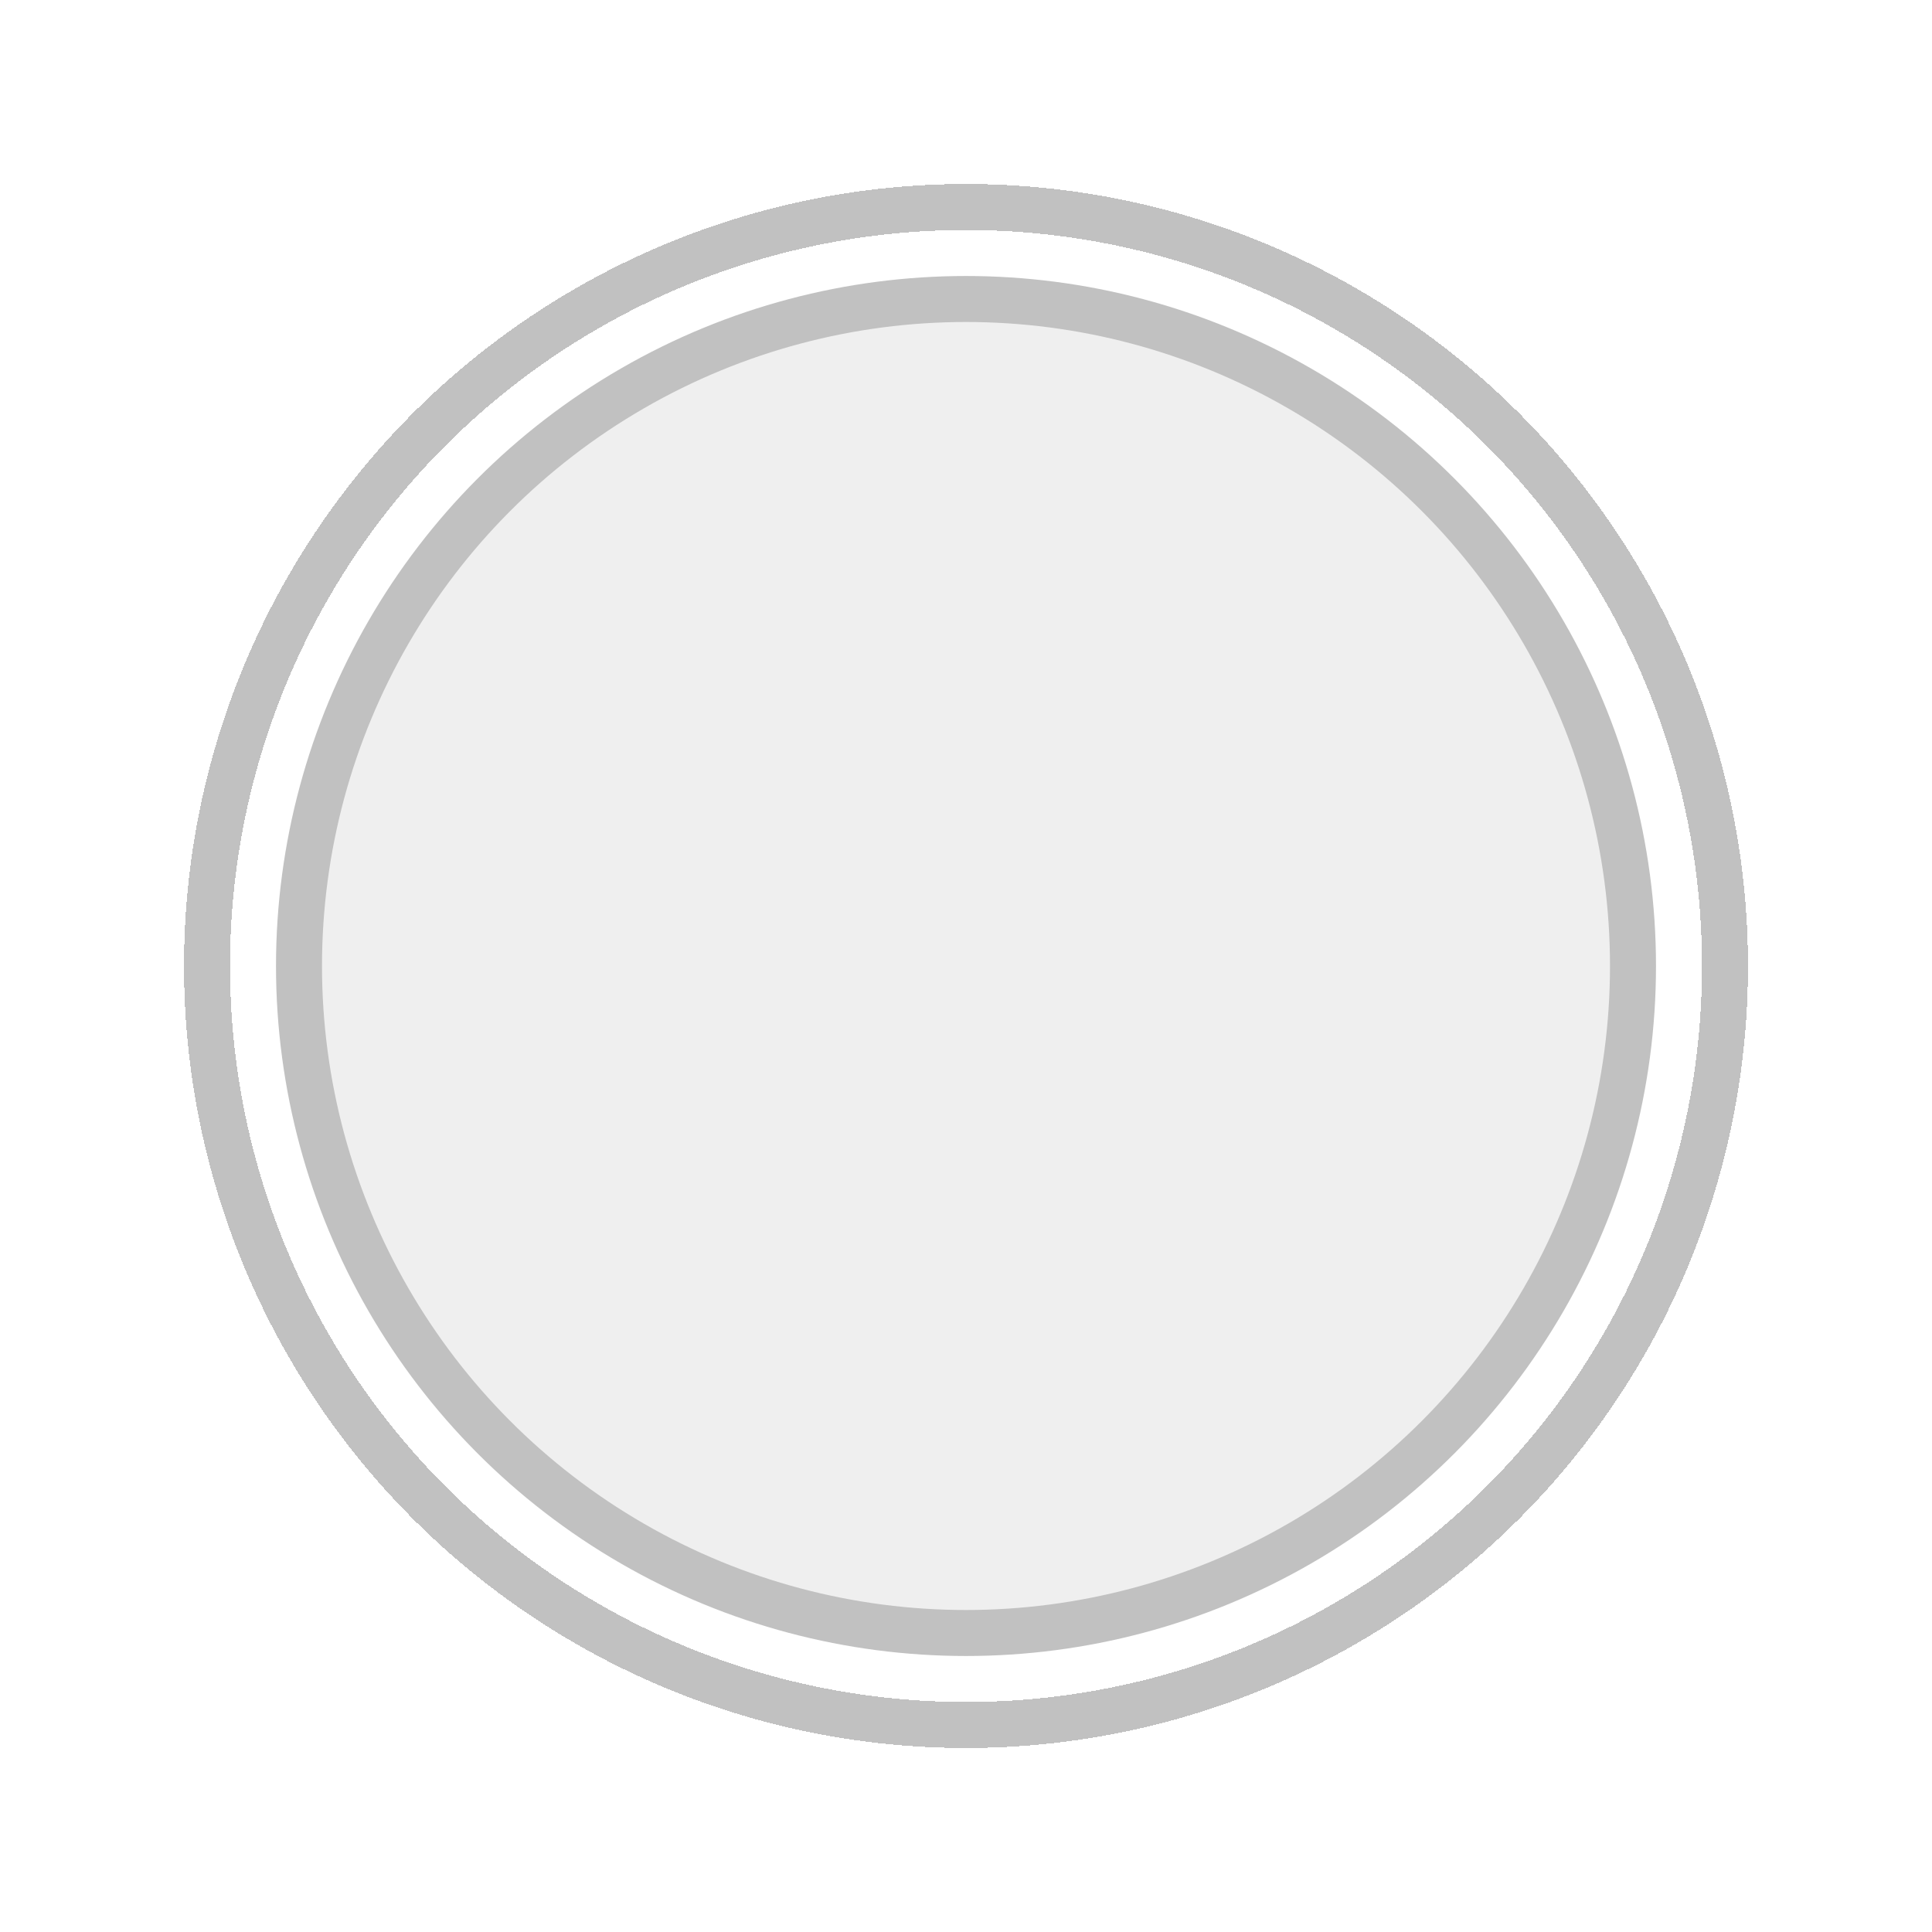 <svg width="42" height="42" viewBox="0 0 42 42" fill="none" xmlns="http://www.w3.org/2000/svg">
<circle cx="21" cy="21" r="14.5" fill="#EFEFEF" stroke="#C1C1C1"/>
<g filter="url(#filter0_d_295_1485)">
<circle cx="21" cy="21" r="16.5" stroke="#C1C1C1" shape-rendering="crispEdges"/>
</g>
<defs>
<filter id="filter0_d_295_1485" x="0" y="0" width="42" height="42" filterUnits="userSpaceOnUse" color-interpolation-filters="sRGB">
<feFlood flood-opacity="0" result="BackgroundImageFix"/>
<feColorMatrix in="SourceAlpha" type="matrix" values="0 0 0 0 0 0 0 0 0 0 0 0 0 0 0 0 0 0 127 0" result="hardAlpha"/>
<feOffset/>
<feGaussianBlur stdDeviation="2"/>
<feComposite in2="hardAlpha" operator="out"/>
<feColorMatrix type="matrix" values="0 0 0 0 0 0 0 0 0 0 0 0 0 0 0 0 0 0 0.25 0"/>
<feBlend mode="normal" in2="BackgroundImageFix" result="effect1_dropShadow_295_1485"/>
<feBlend mode="normal" in="SourceGraphic" in2="effect1_dropShadow_295_1485" result="shape"/>
</filter>
</defs>
</svg>
